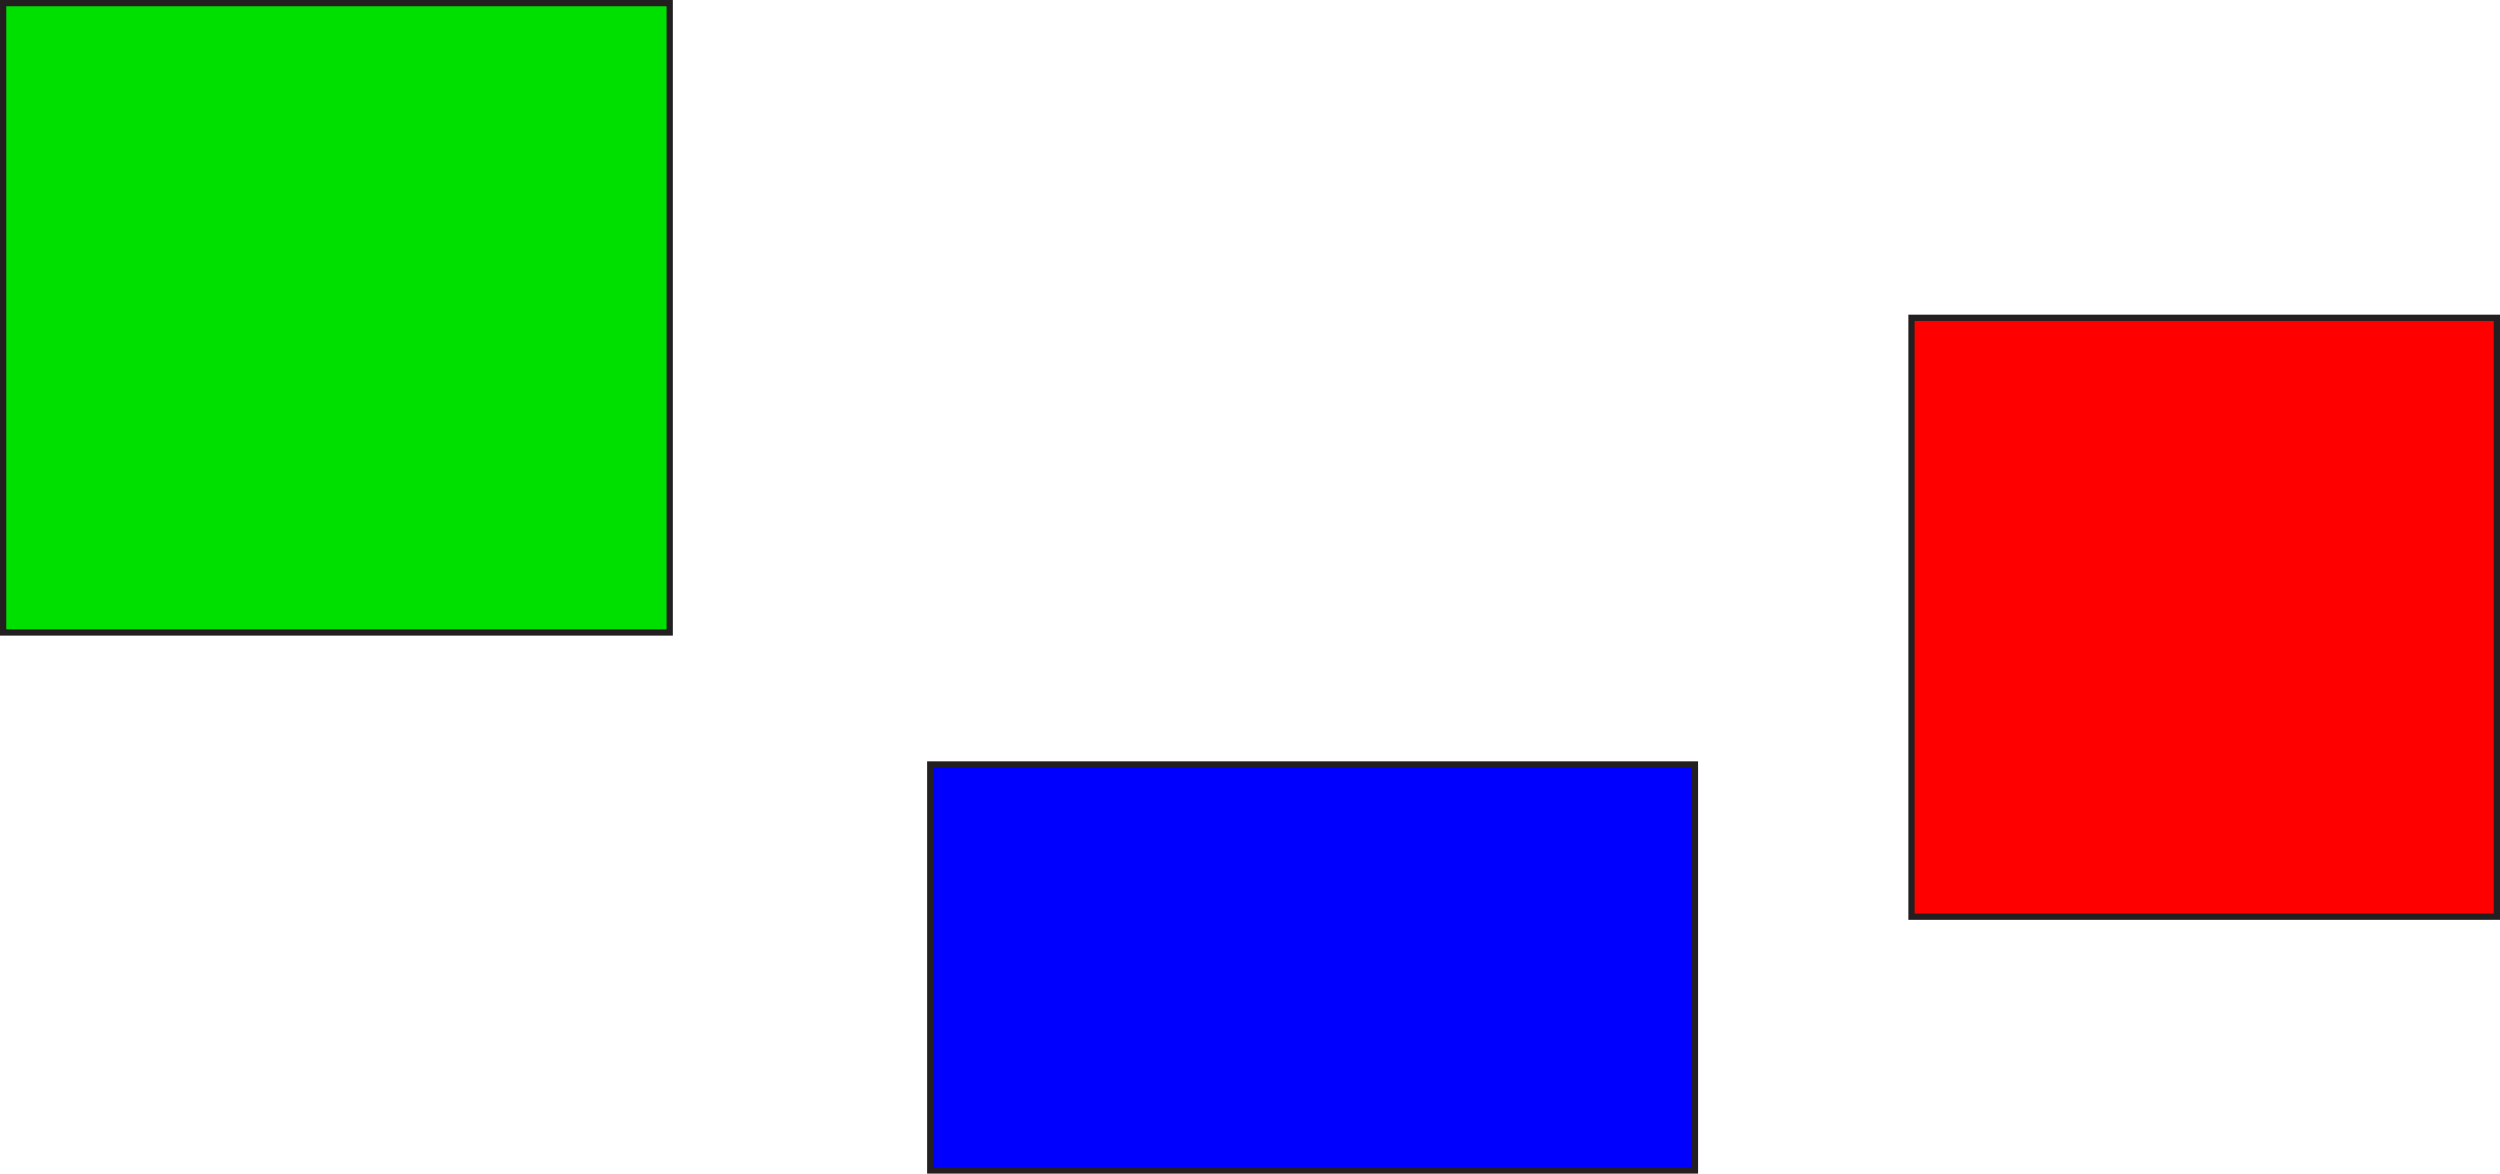 <?xml version="1.0" encoding="UTF-8"?>
<svg xmlns="http://www.w3.org/2000/svg" id="a" data-name="Layer 1" width="5.547in" height="2.604in" viewBox="0 0 399.378 187.486">
  <defs>
    <style>
      .b {
        fill: blue;
      }

      .b, .c, .d {
        stroke: #231f20;
        stroke-miterlimit: 10;
      }

      .c {
        fill: #00e000;
      }

      .d {
        fill: red;
      }
    </style>
  </defs>
  <rect class="c" x=".5" y=".5" width="106.486" height="100.541"/>
  <rect class="b" x="148.608" y="122.122" width="122.162" height="64.865"/>
  <rect class="d" x="305.365" y="50.77" width="93.514" height="95.676"/>
</svg>

